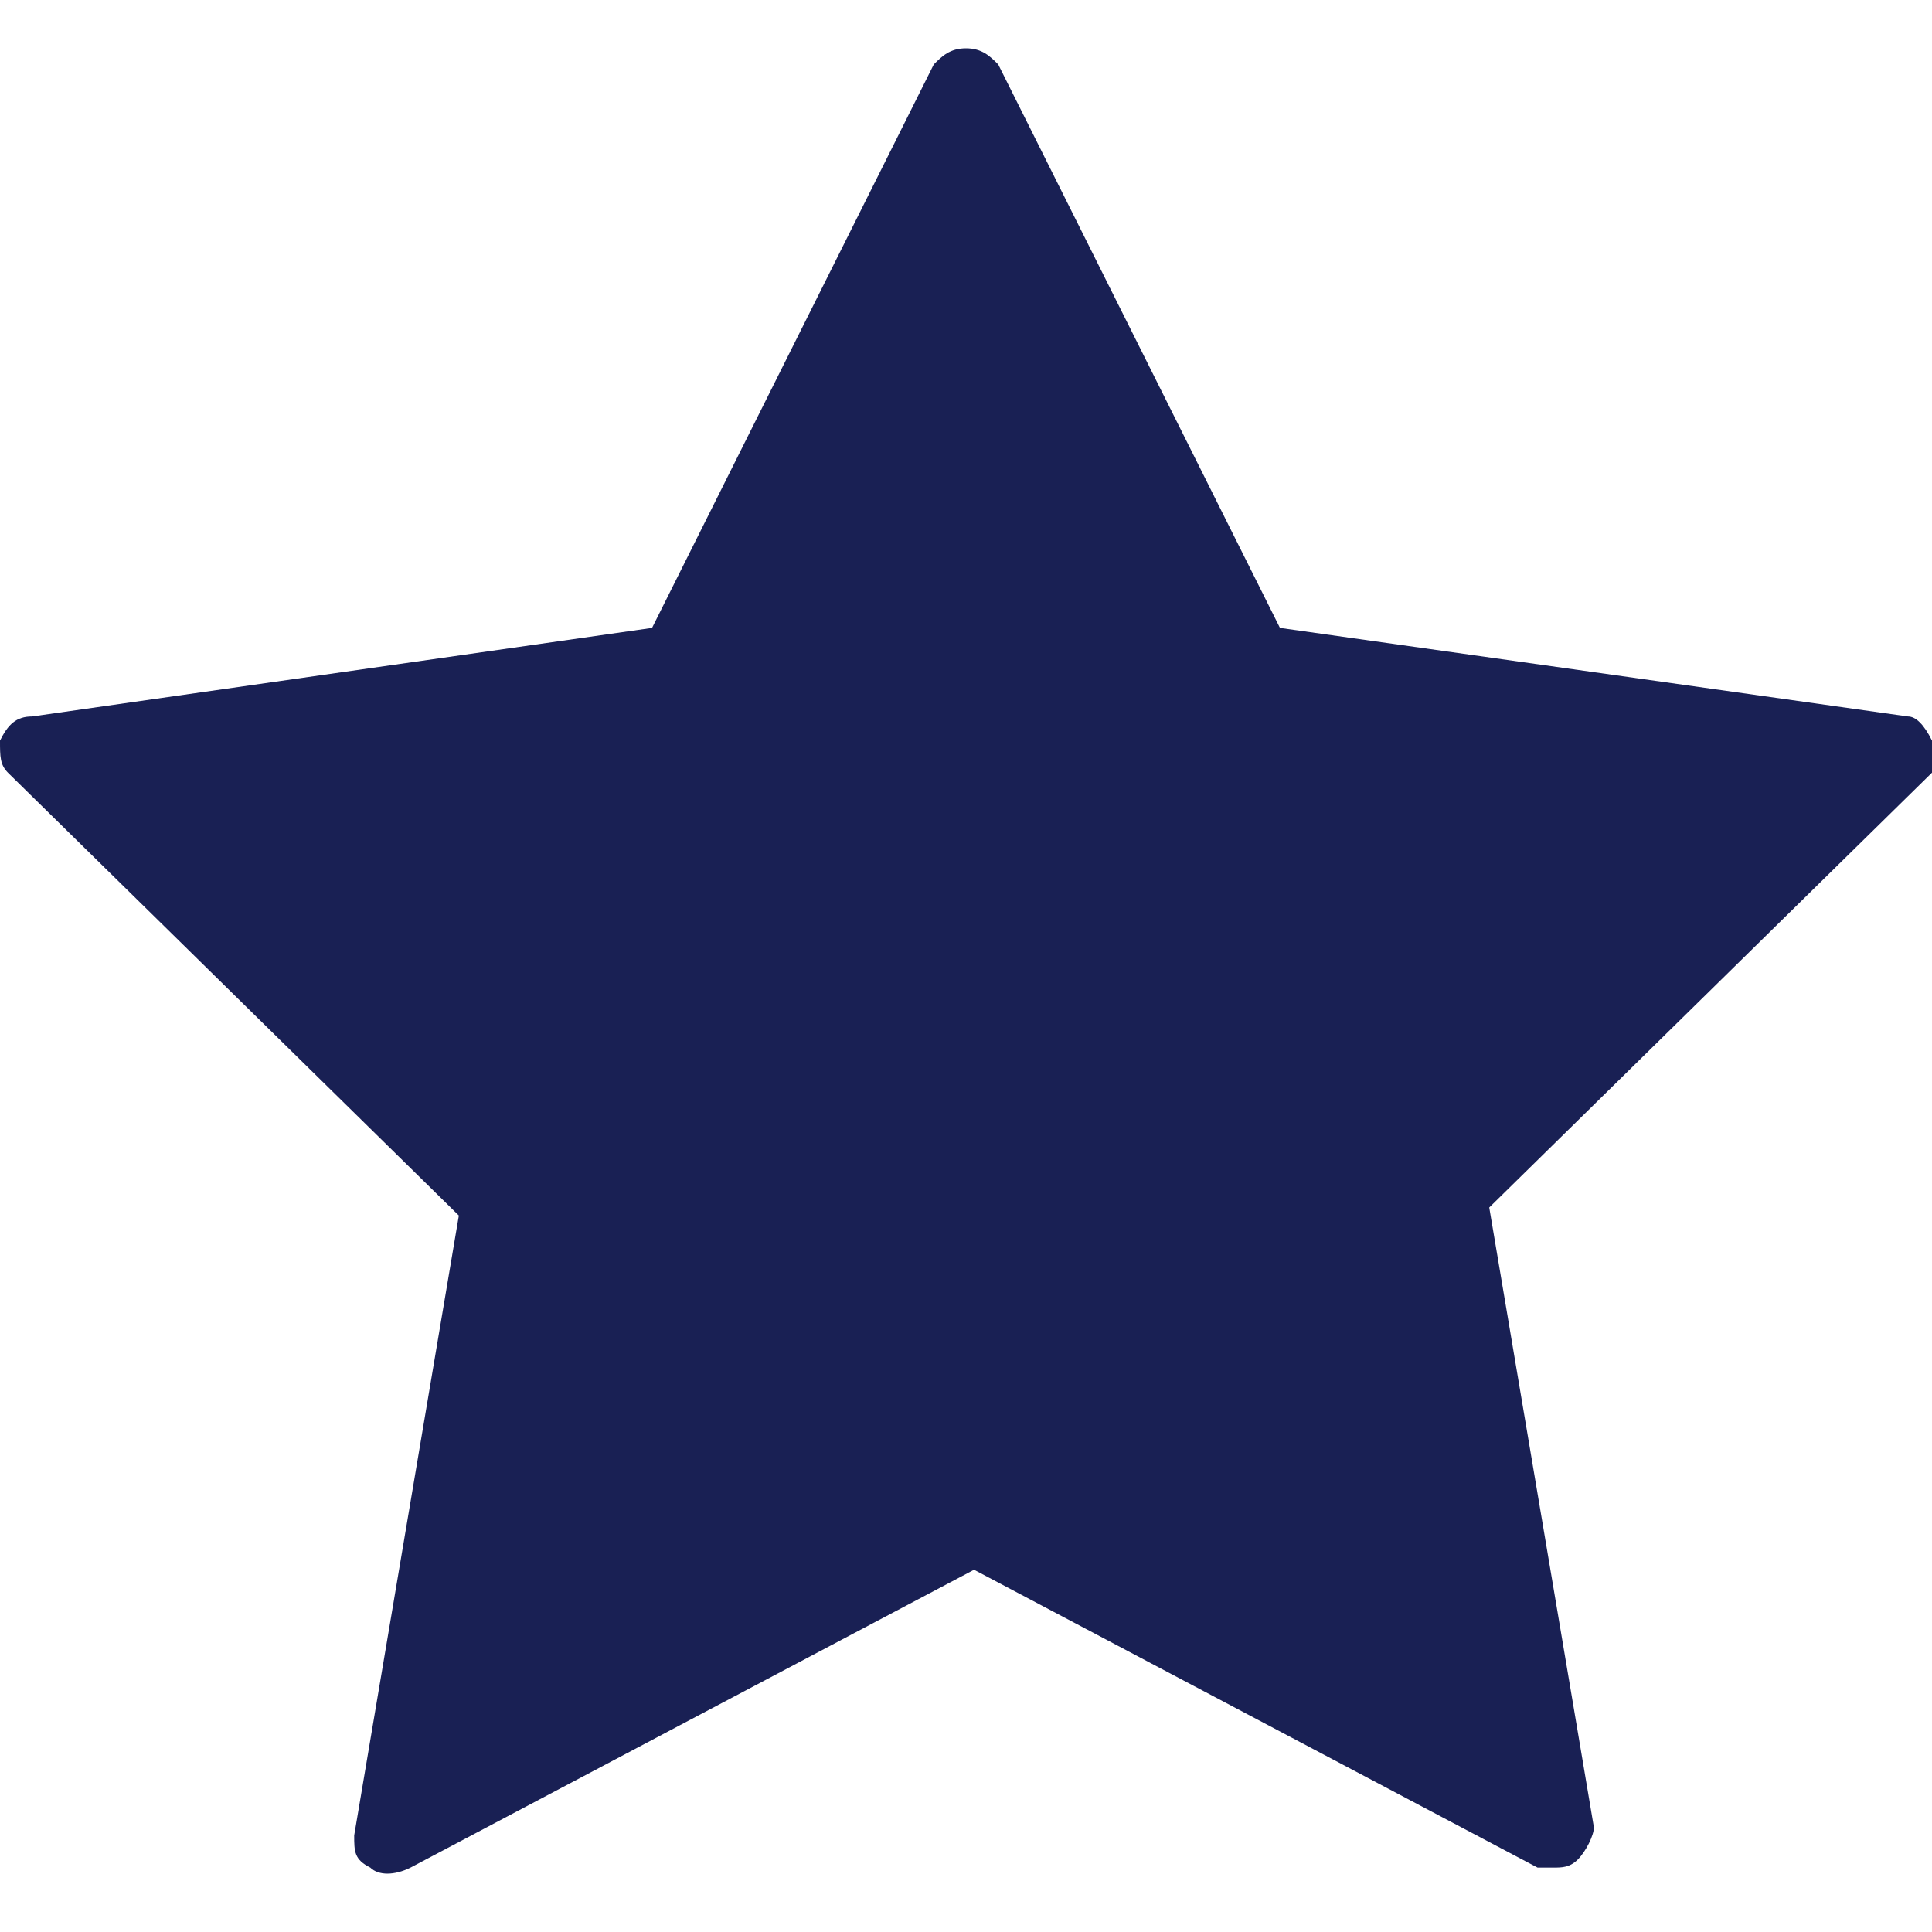 <?xml version="1.0" encoding="utf-8"?>
<!-- Generator: Adobe Illustrator 22.0.1, SVG Export Plug-In . SVG Version: 6.00 Build 0)  -->
<svg version="1.1" id="Calque_1" xmlns="http://www.w3.org/2000/svg" xmlns:xlink="http://www.w3.org/1999/xlink" x="0px" y="0px"
	 viewBox="0 0 24 24" style="enable-background:new 0 0 24 24;" xml:space="preserve">
<style type="text/css">
	.st0{fill:#192054;}
</style>
<path class="st0" d="M24,9.2c-0.1-0.2-0.2-0.3-0.3-0.3l-7.8-1.1l-3.5-7c-0.1-0.1-0.2-0.2-0.4-0.2s-0.3,0.1-0.4,0.2l-3.5,7L0.4,8.9
	C0.2,8.9,0.1,9,0,9.2C0,9.4,0,9.5,0.1,9.6l5.6,5.5l-1.3,7.7c0,0.2,0,0.3,0.2,0.4c0.1,0.1,0.3,0.1,0.5,0l7-3.7l7,3.7
	c0.1,0,0.1,0,0.2,0c0.1,0,0.2,0,0.3-0.1c0.1-0.1,0.2-0.3,0.2-0.4l-1.3-7.7l5.6-5.5C24,9.5,24,9.4,24,9.2z"/>
</svg>
